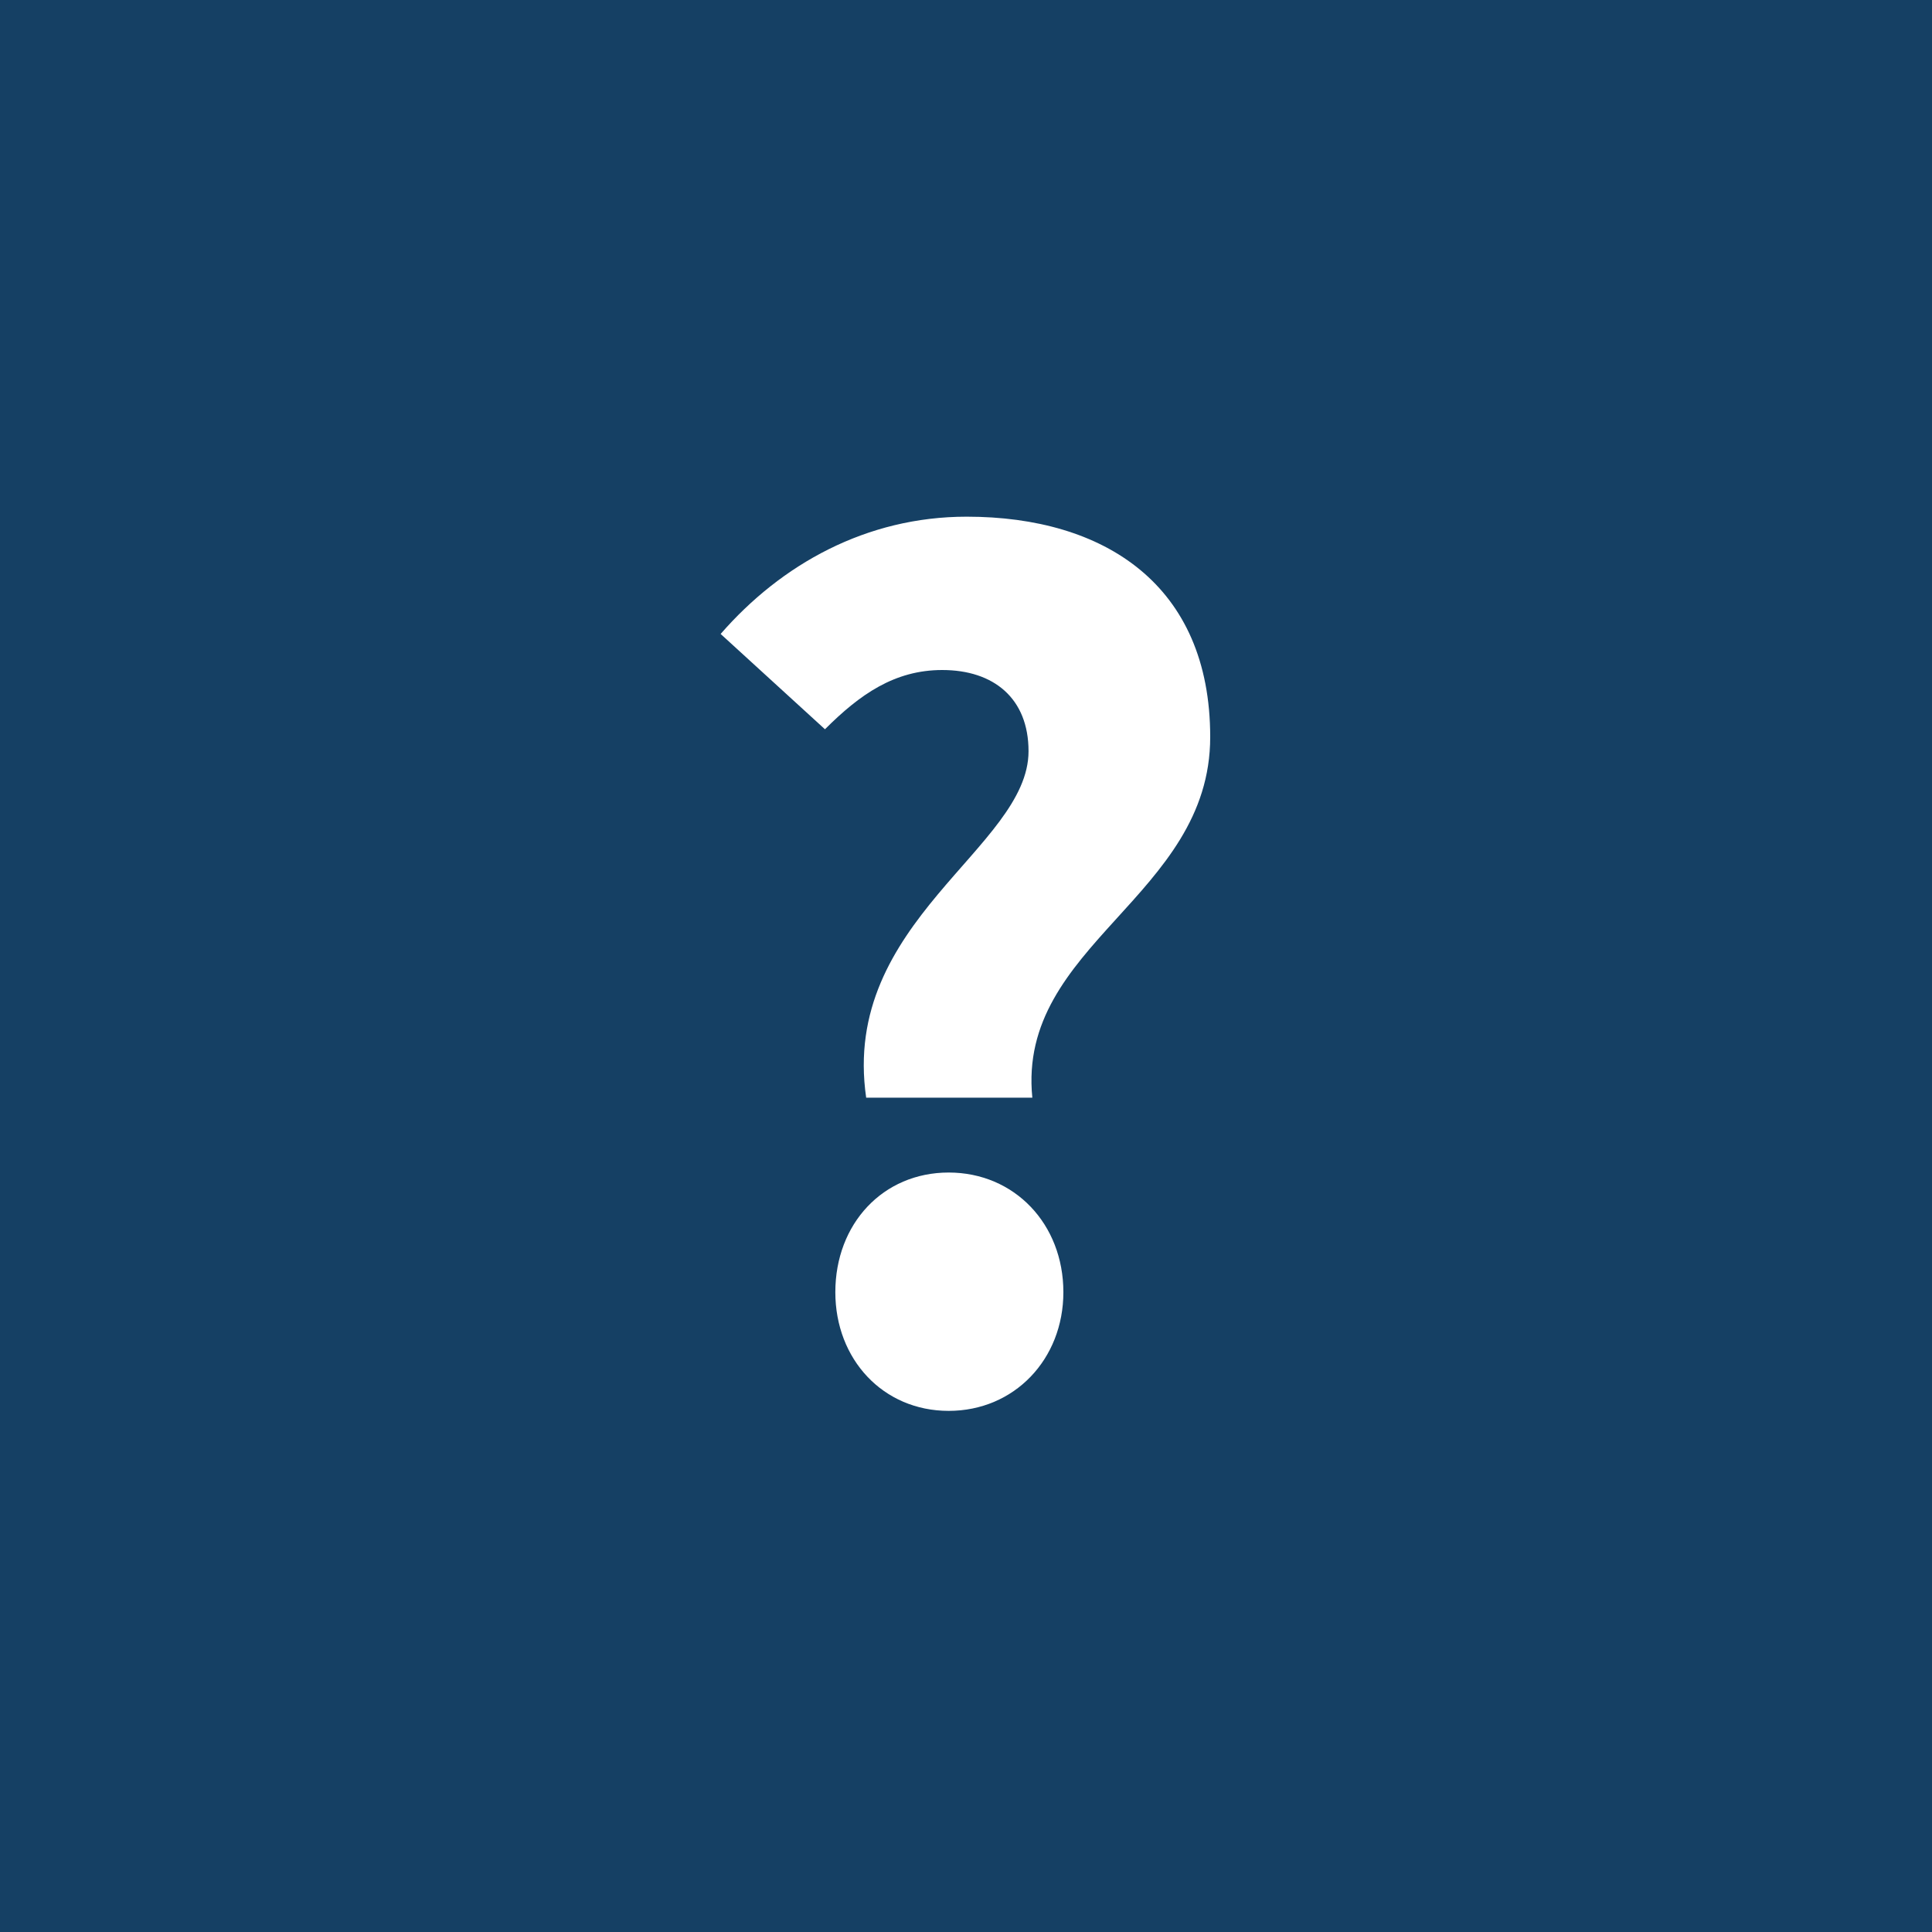 <?xml version="1.0" encoding="utf-8"?>
<!-- Generator: Adobe Illustrator 16.0.0, SVG Export Plug-In . SVG Version: 6.00 Build 0)  -->
<!DOCTYPE svg PUBLIC "-//W3C//DTD SVG 1.1//EN" "http://www.w3.org/Graphics/SVG/1.1/DTD/svg11.dtd">
<svg version="1.1" id="Layer_1" xmlns="http://www.w3.org/2000/svg" xmlns:xlink="http://www.w3.org/1999/xlink" x="0px" y="0px"
	 width="30px" height="30px" viewBox="0 0 30 30" enable-background="new 0 0 30 30" xml:space="preserve">
<rect fill="#154064" width="30" height="30"/>
<path fill="#FFFFFF" d="M15.971,11.665c0-0.821-0.54-1.261-1.34-1.261c-0.741,0-1.281,0.38-1.821,0.92l-1.62-1.48
	c0.94-1.08,2.26-1.821,3.821-1.821c2.141,0,3.781,1.061,3.781,3.421c0,2.481-3.002,3.221-2.762,5.601H13.45
	C13.051,14.305,15.971,13.165,15.971,11.665 M12.971,20.065c0-1.062,0.74-1.858,1.76-1.858c1.021,0,1.781,0.799,1.781,1.858
	c0,1.041-0.761,1.843-1.781,1.843C13.711,21.908,12.971,21.106,12.971,20.065z"/>
</svg>
